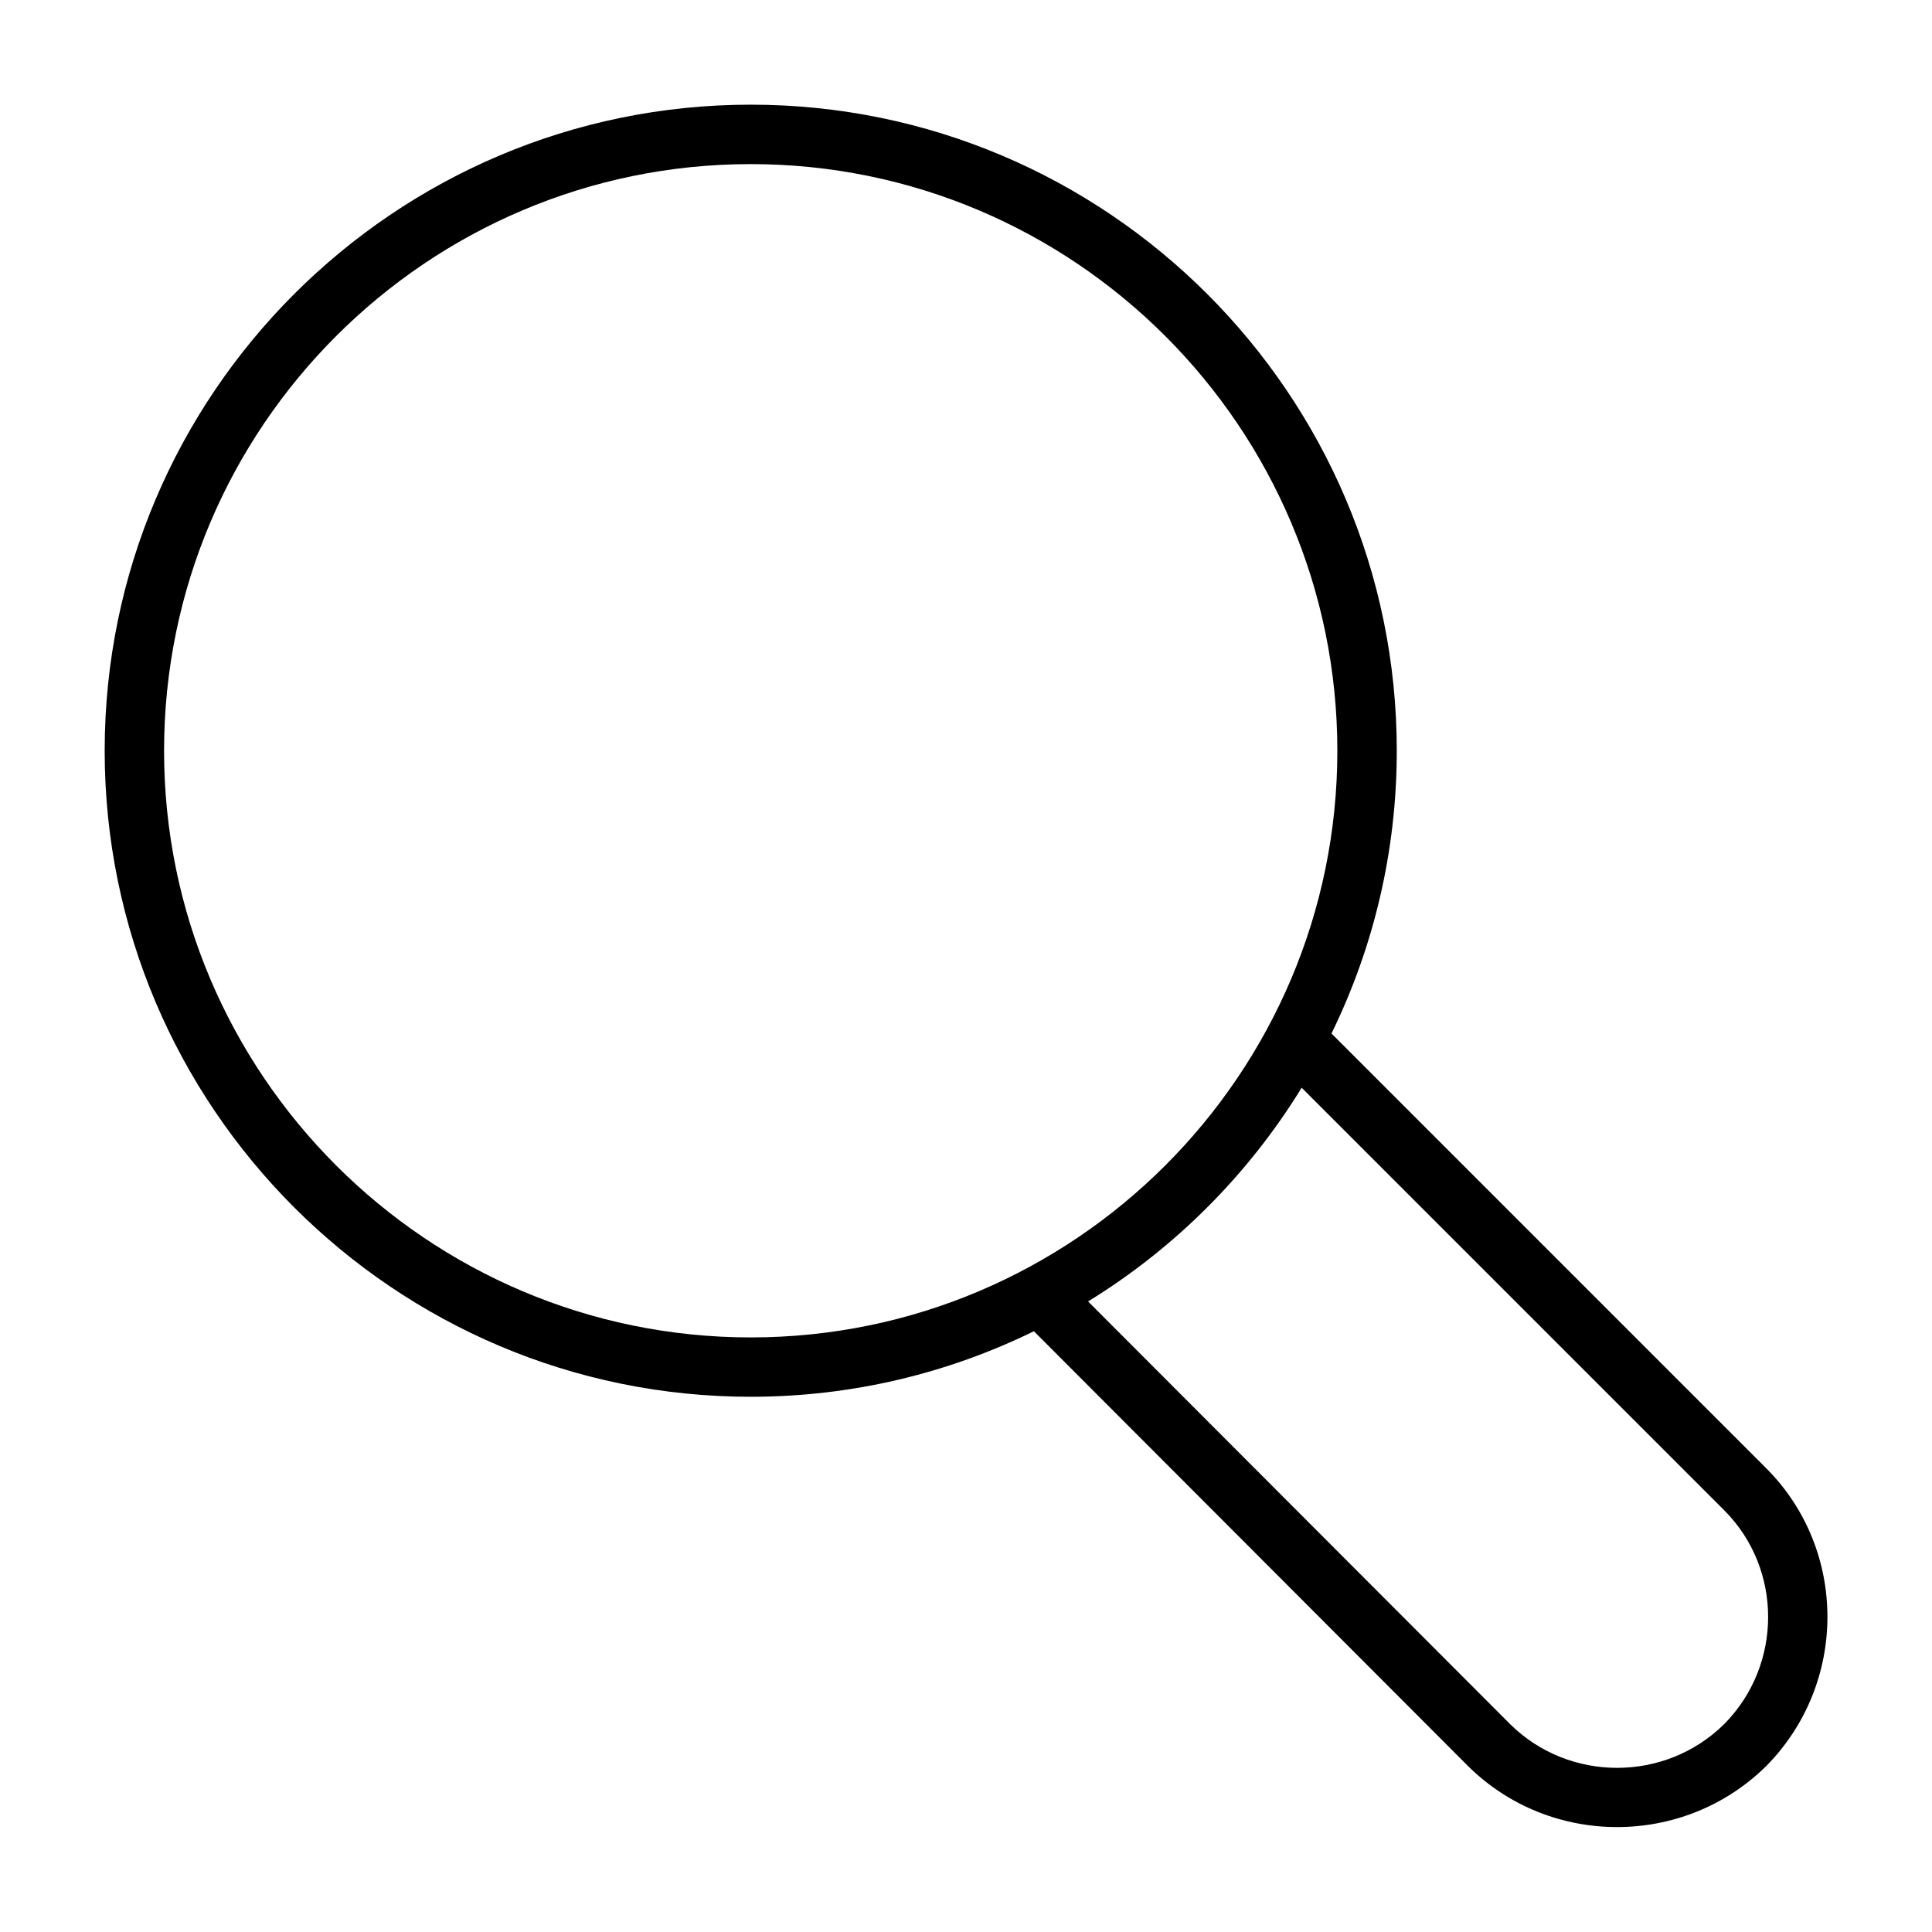 <?xml version="1.0" encoding="UTF-8"?>
<!-- Uploaded to: SVG Repo, www.svgrepo.com, Generator: SVG Repo Mixer Tools -->
<svg fill="#000000" width="800px" height="800px" version="1.1" viewBox="144 144 512 512" xmlns="http://www.w3.org/2000/svg">
 <path d="m612.05 533.09-115.19-115.2c11.066-22.648 17.301-48.074 17.301-74.941 0-94.41-76.809-171.21-171.21-171.21-94.41 0-171.21 76.809-171.21 171.21 0 94.41 76.809 171.21 171.21 171.21 26.906 0 52.363-6.258 75.043-17.367l115.11 115.29c10.871 10.738 25.145 16.113 39.43 16.113 14.305 0 28.621-5.391 39.535-16.176 21.633-21.883 21.625-57.293-0.023-78.934zm-424.57-190.13c0-85.727 69.738-155.47 155.47-155.47 85.727 0 155.46 69.738 155.46 155.47s-69.738 155.47-155.46 155.47c-85.734-0.008-155.47-69.746-155.47-155.47zm413.46 257.93c-15.633 15.469-41.109 15.477-56.727 0.039l-111.86-112.03c23.027-14.152 42.461-33.605 56.602-56.641l111.96 111.96c15.547 15.543 15.531 40.992 0.031 56.672z"/>
</svg>